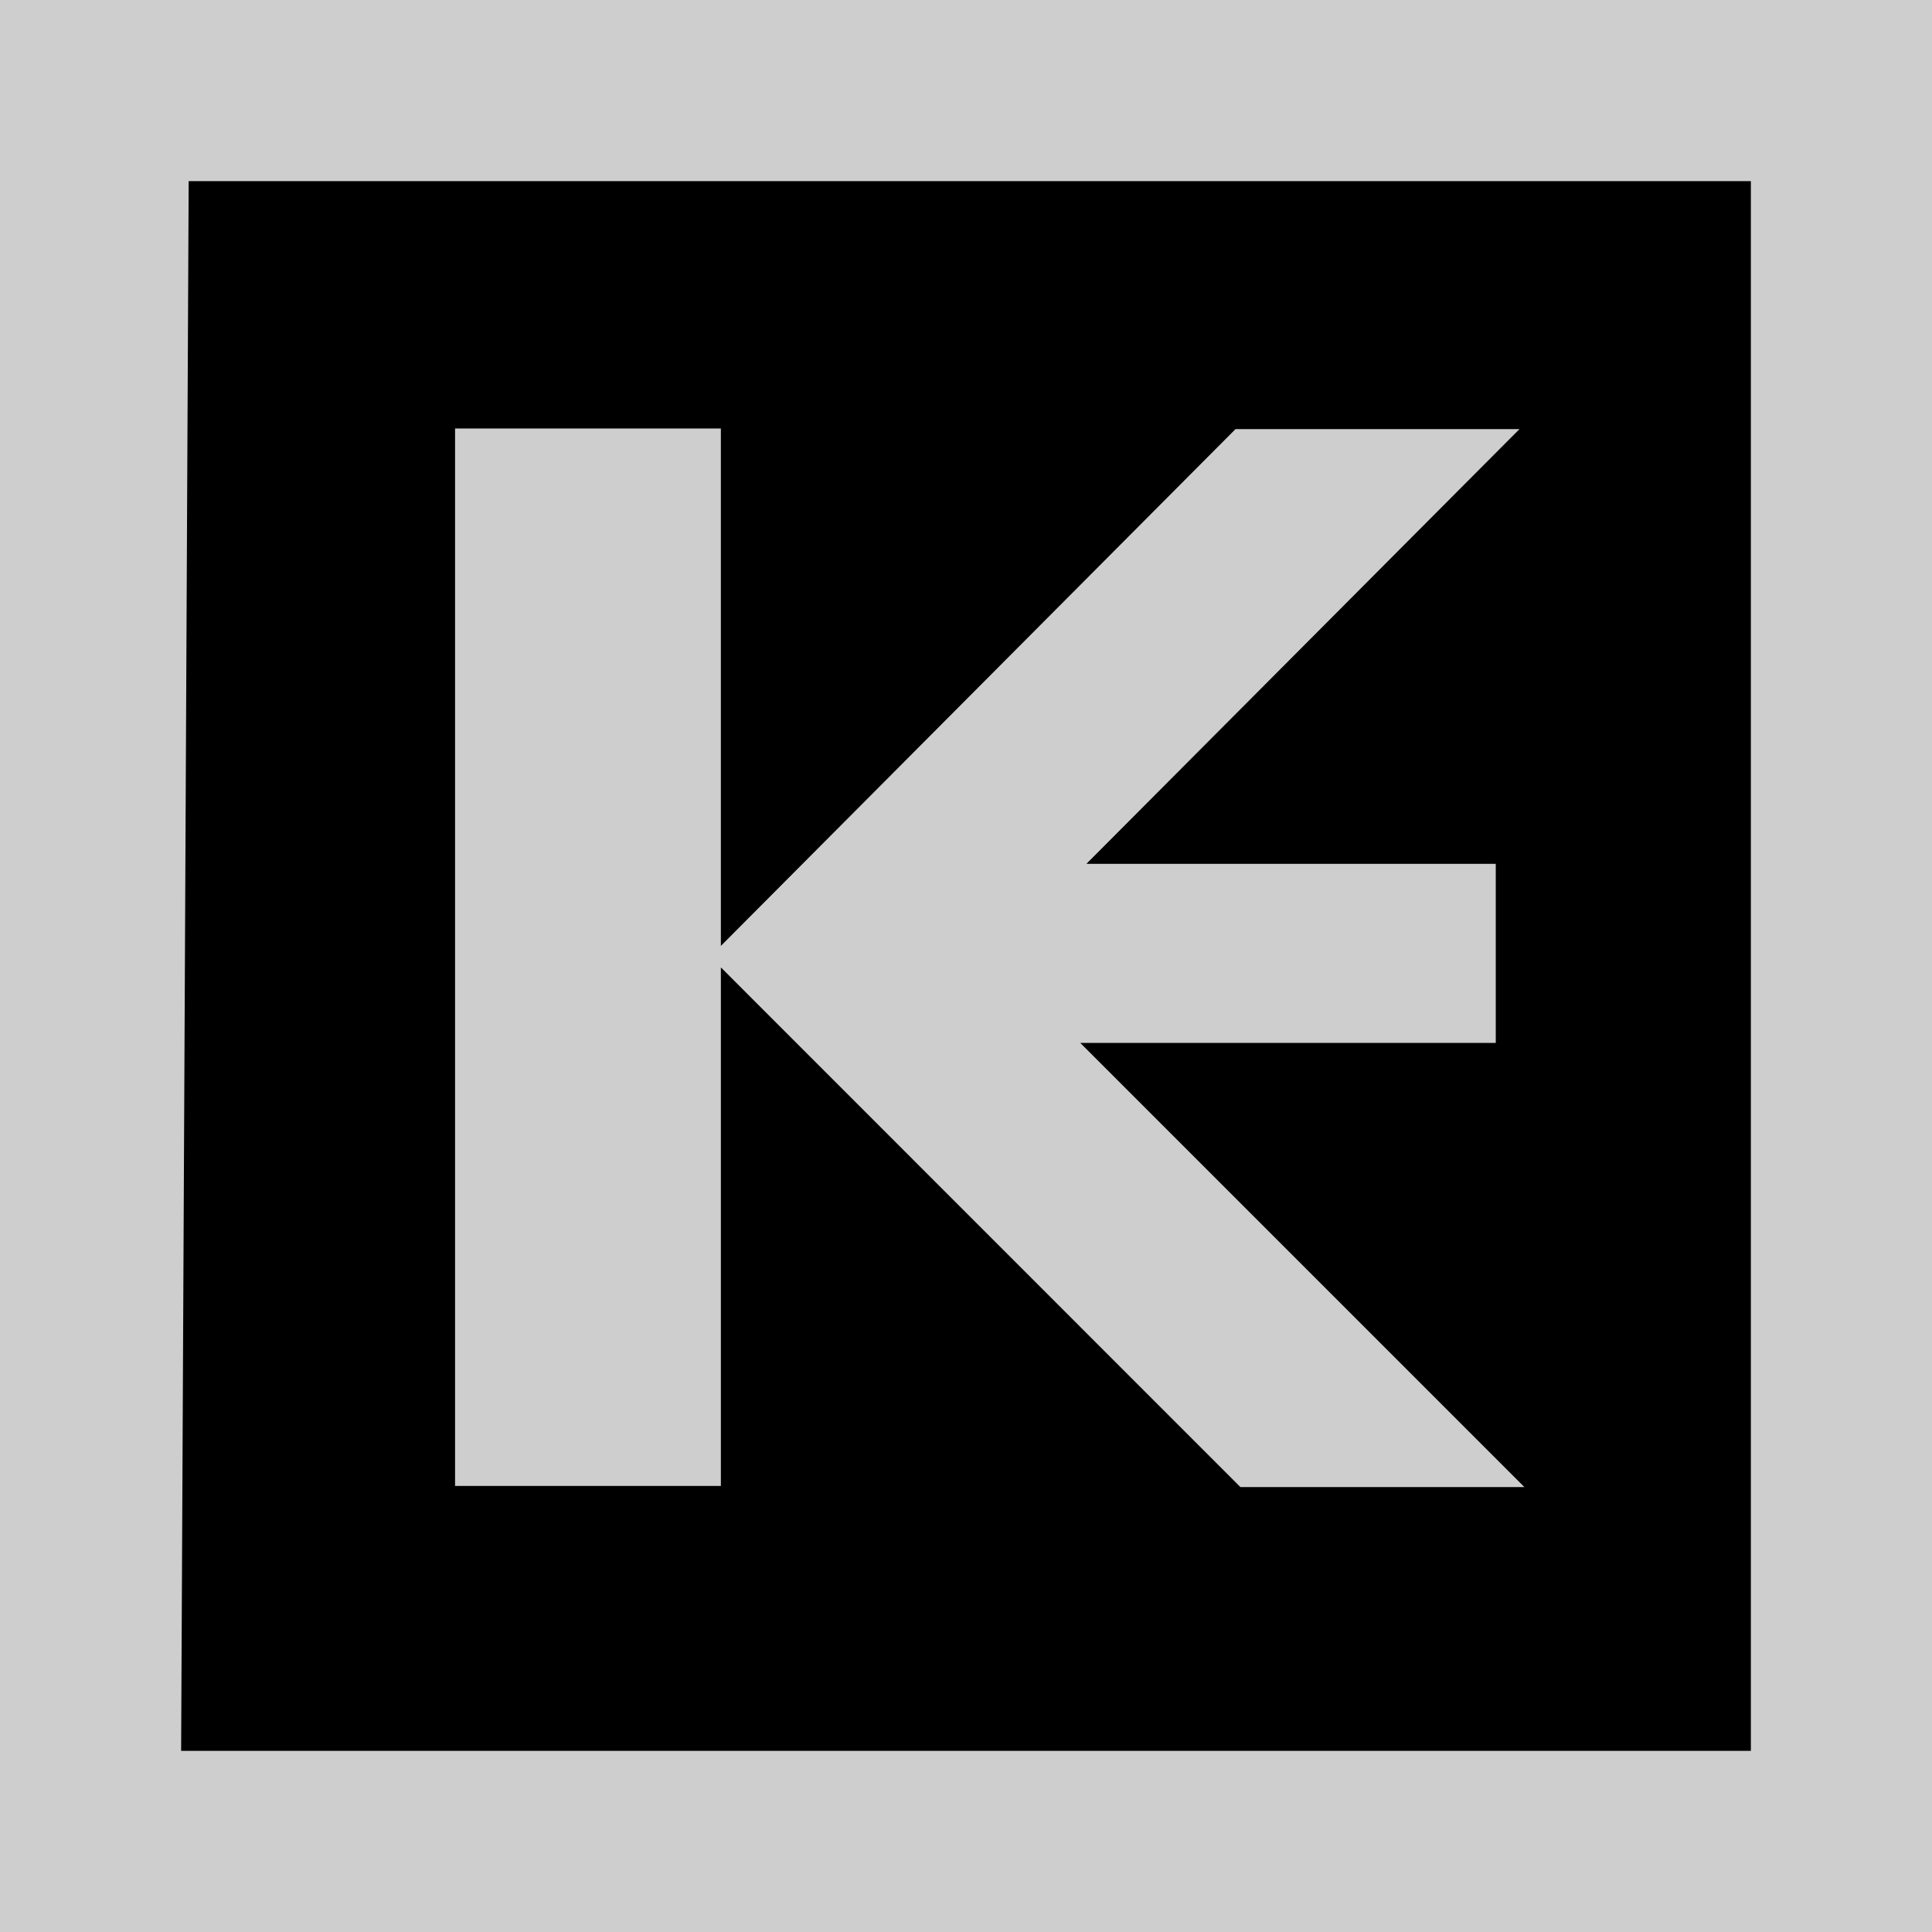 <svg xmlns="http://www.w3.org/2000/svg" width="323.368" height="323.368" viewBox="0 0 242.526 242.526"><path fill-rule="evenodd" d="M0 0h242.526v242.526H0Z"/><path fill="#cecece" fill-rule="evenodd" d="M23.684 22.737H219.79v197.052H22.737zM0 0h242.526v242.526H0z" style="display:inline"/><path d="M187.765 108.439v22.48h-52.158l55.75 55.756h-35.648l-65.218-65.238v65.092H57.125V53.789h33.366v64.951l64.605-64.875h35.647l-54.366 54.574h51.388" style="fill:#cecece;fill-rule:evenodd;stroke:#000;stroke-width:0;stroke-linecap:square;stroke-linejoin:bevel;stroke-opacity:0"/></svg>